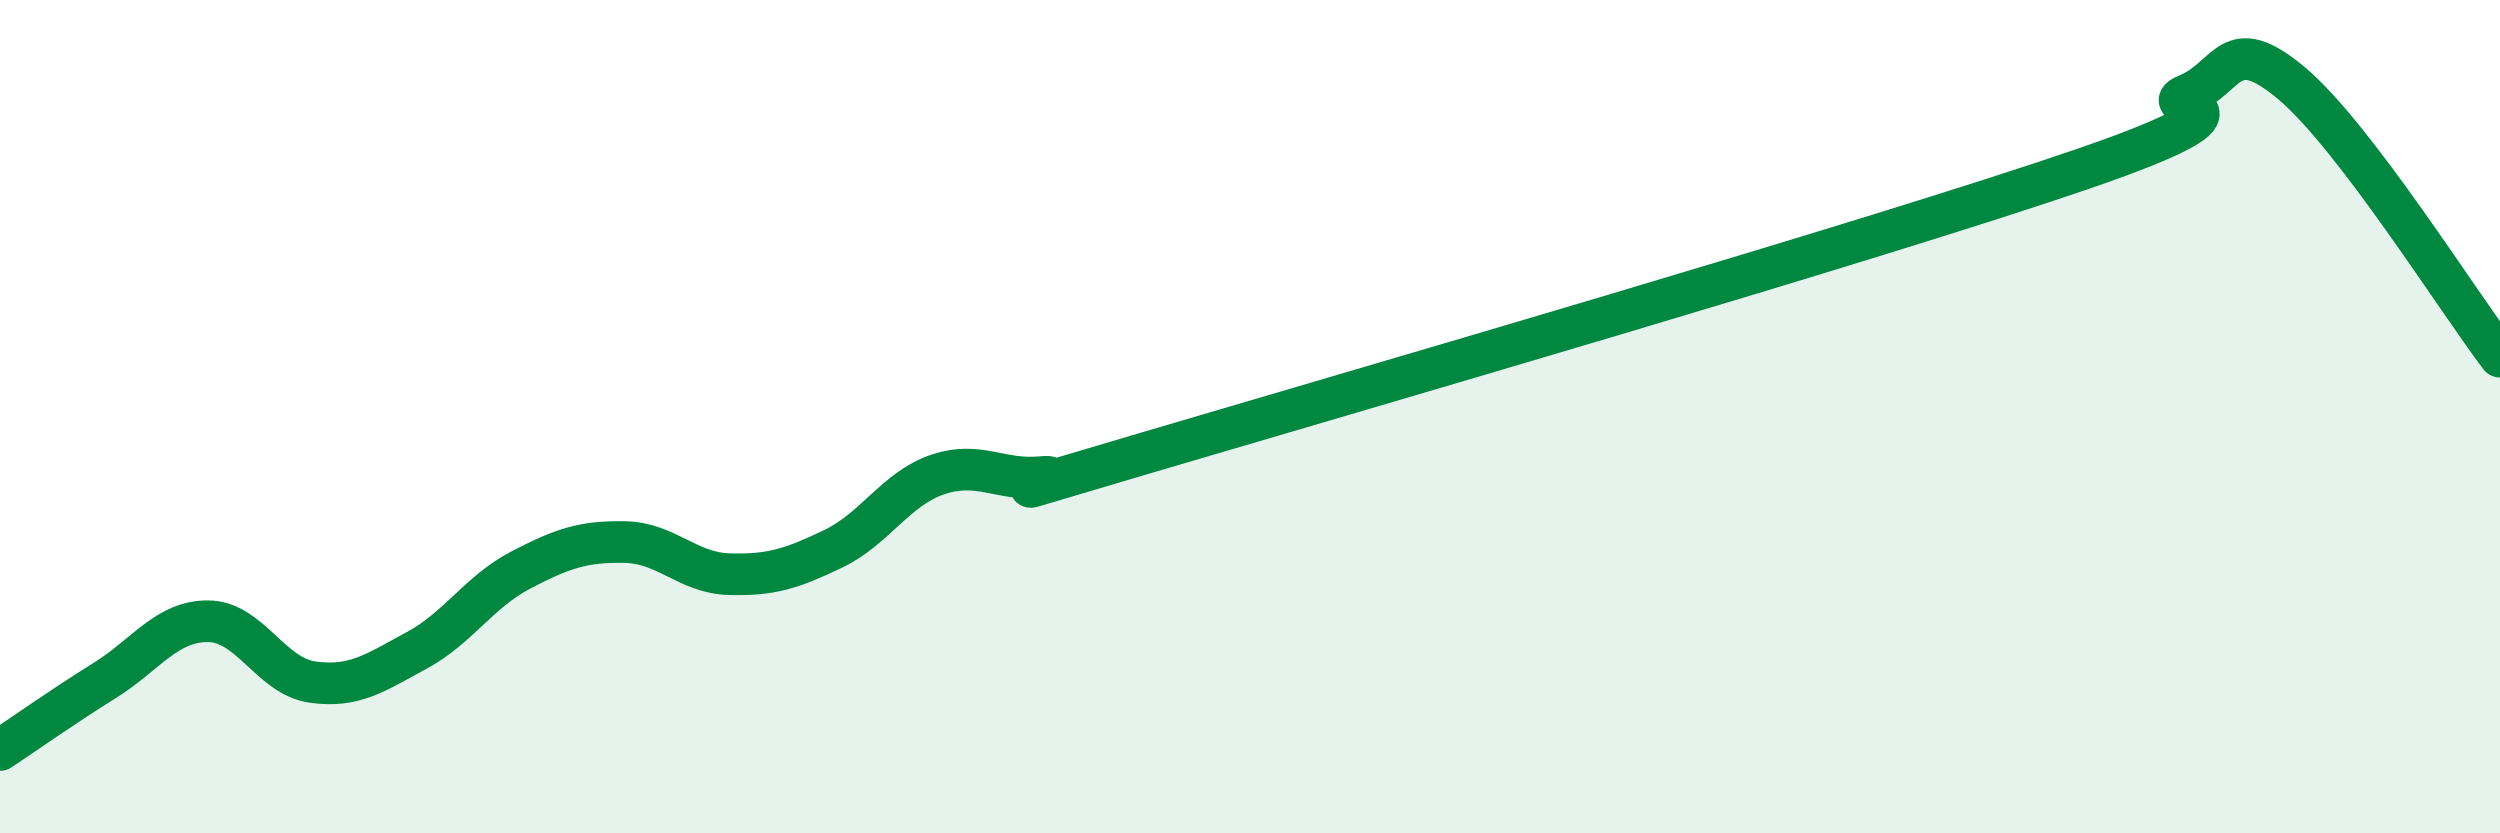 
    <svg width="60" height="20" viewBox="0 0 60 20" xmlns="http://www.w3.org/2000/svg">
      <path
        d="M 0,18 C 0.5,17.67 1.5,16.96 2.5,16.34 C 3.5,15.72 4,14.9 5,14.91 C 6,14.92 6.5,16.23 7.5,16.37 C 8.5,16.51 9,16.15 10,15.61 C 11,15.07 11.5,14.2 12.5,13.68 C 13.5,13.16 14,12.99 15,13.01 C 16,13.03 16.5,13.75 17.5,13.78 C 18.5,13.81 19,13.65 20,13.17 C 21,12.69 21.5,11.73 22.5,11.39 C 23.5,11.05 24,11.55 25,11.45 C 26,11.35 22.5,12.35 27.5,10.87 C 32.5,9.39 45,5.77 50,4.05 C 55,2.33 51.5,2.68 52.5,2.27 C 53.5,1.86 53.5,0.74 55,2 C 56.5,3.26 59,7.25 60,8.56L60 20L0 20Z"
        fill="#008740"
        opacity="0.1"
        stroke-linecap="round"
        stroke-linejoin="round"
      />
      <path
        d="M 0,18 C 0.5,17.67 1.5,16.96 2.5,16.34 C 3.5,15.72 4,14.9 5,14.91 C 6,14.92 6.5,16.23 7.5,16.37 C 8.5,16.51 9,16.15 10,15.61 C 11,15.07 11.5,14.2 12.5,13.68 C 13.5,13.16 14,12.99 15,13.01 C 16,13.03 16.5,13.75 17.5,13.78 C 18.5,13.81 19,13.65 20,13.17 C 21,12.69 21.5,11.73 22.5,11.39 C 23.5,11.05 24,11.55 25,11.45 C 26,11.35 22.5,12.35 27.5,10.87 C 32.5,9.39 45,5.77 50,4.05 C 55,2.33 51.5,2.68 52.5,2.27 C 53.5,1.86 53.5,0.74 55,2 C 56.5,3.26 59,7.25 60,8.56"
        stroke="#008740"
        stroke-width="1"
        fill="none"
        stroke-linecap="round"
        stroke-linejoin="round"
      />
    </svg>
  